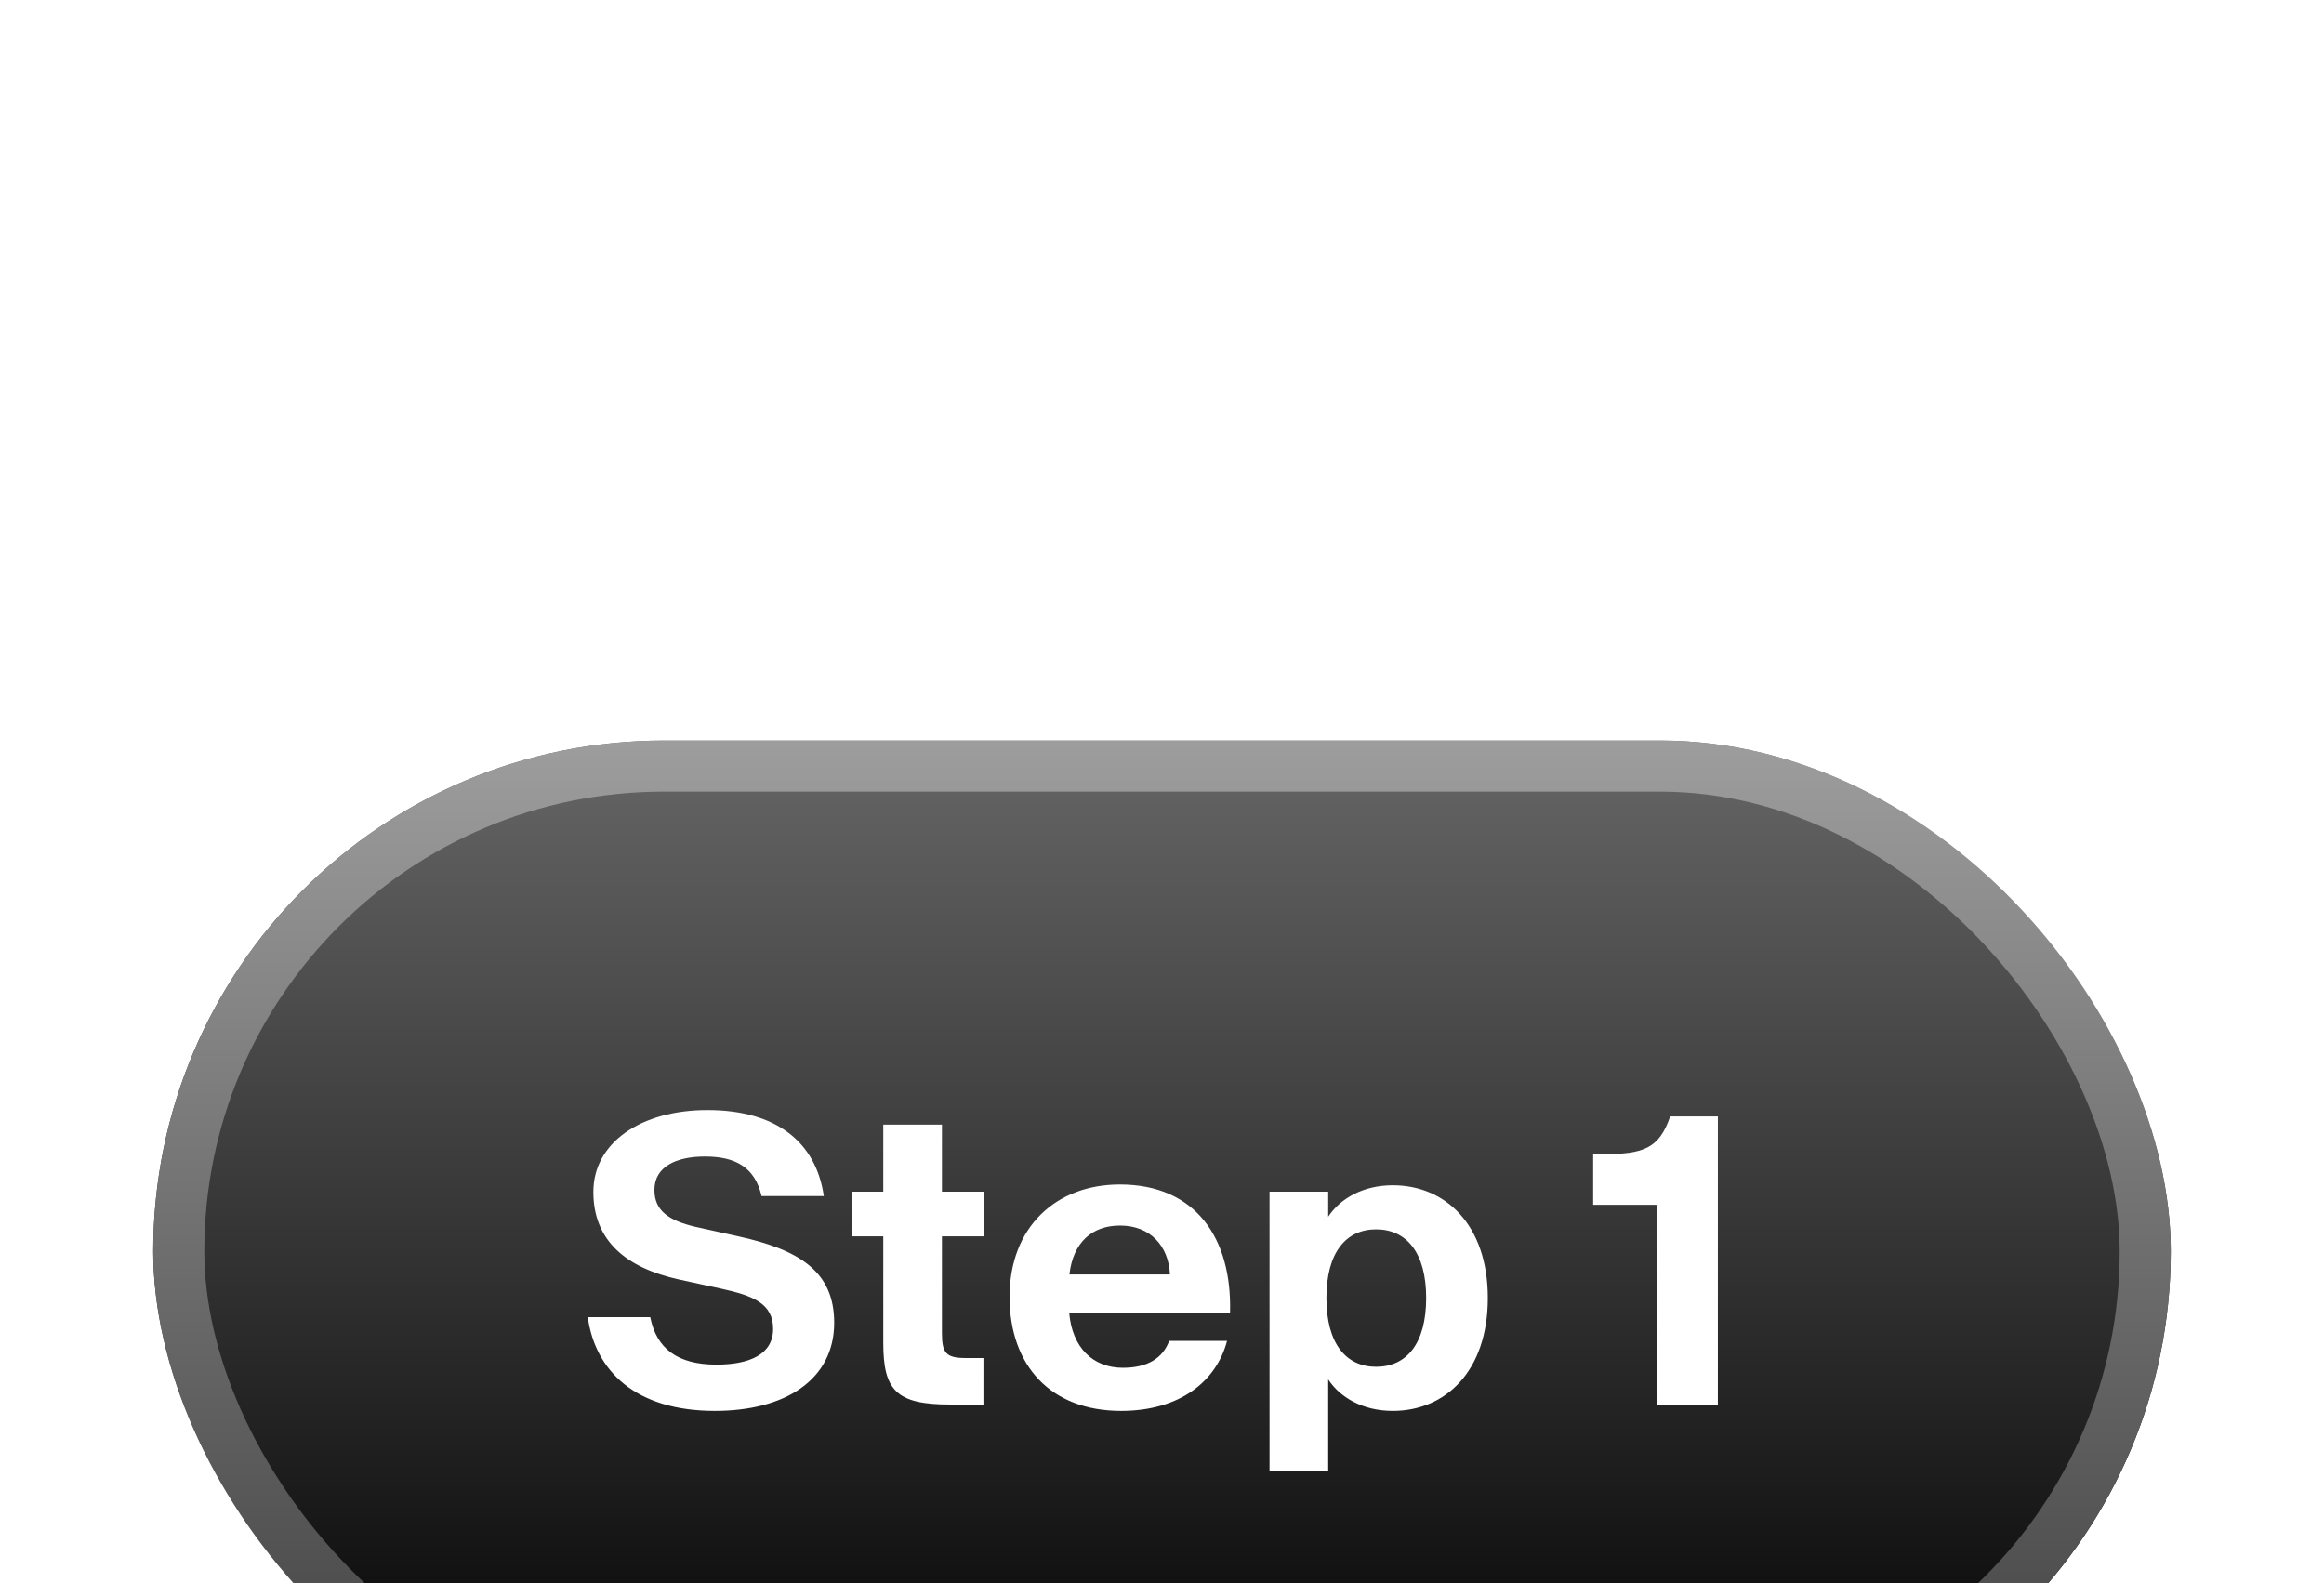 <?xml version="1.0" encoding="UTF-8"?> <svg xmlns="http://www.w3.org/2000/svg" width="91" height="62" viewBox="0 0 91 62" fill="none"><g filter="url(#filter0_dddd_187_210)"><rect x="6" y="1" width="79" height="40" rx="20" fill="url(#paint0_linear_187_210)"></rect><rect x="7" y="2" width="77" height="38" rx="19" stroke="url(#paint1_linear_187_210)" stroke-width="2"></rect><path d="M27.992 27.25C24.883 27.25 23.305 25.68 23.016 23.578H25.461C25.703 24.797 26.516 25.438 28.055 25.438C29.344 25.438 30.273 25.039 30.273 24.039C30.273 23.031 29.469 22.734 28.227 22.461L26.578 22.102C24.531 21.648 23.234 20.602 23.234 18.672C23.234 16.75 25.094 15.469 27.703 15.469C30.398 15.469 31.953 16.727 32.258 18.836H29.82C29.555 17.695 28.781 17.289 27.602 17.289C26.469 17.289 25.625 17.695 25.625 18.594C25.625 19.398 26.164 19.789 27.219 20.039L28.875 20.406C31.273 20.93 32.664 21.773 32.664 23.797C32.664 26.031 30.742 27.25 27.992 27.25ZM37.203 27C35.086 27 34.586 26.438 34.586 24.578V20.414H33.375V18.664H34.586V16.039H36.883V18.664H38.547V20.414H36.883V24.211C36.883 24.984 37.047 25.18 37.82 25.18H38.508V27H37.203ZM43.898 27.25C41.141 27.25 39.531 25.477 39.531 22.781C39.531 20.055 41.352 18.383 43.852 18.383C46.805 18.383 48.25 20.477 48.164 23.414H41.867C41.984 24.758 42.781 25.562 43.969 25.562C44.93 25.562 45.531 25.188 45.781 24.508H48.047C47.641 26.07 46.219 27.25 43.898 27.25ZM43.859 19.992C42.75 19.992 42.016 20.664 41.875 21.906H45.812C45.758 20.789 45.039 19.992 43.859 19.992ZM54.539 27.25C53.359 27.25 52.469 26.719 52.008 26.016V29.602H49.711V18.664H52.008V19.648C52.469 18.945 53.359 18.414 54.539 18.414C56.586 18.414 58.258 19.953 58.258 22.828C58.258 25.711 56.586 27.25 54.539 27.25ZM53.883 25.523C55.07 25.523 55.844 24.625 55.844 22.828C55.844 21.047 55.07 20.141 53.883 20.141C52.711 20.141 51.938 21.039 51.938 22.828C51.938 24.617 52.711 25.523 53.883 25.523ZM64.875 27V19.18H62.383V17.195H62.781C64.352 17.195 64.969 16.977 65.398 15.719H67.266V27H64.875Z" fill="white"></path></g><defs><filter id="filter0_dddd_187_210" x="0" y="0" width="91" height="62" filterUnits="userSpaceOnUse" color-interpolation-filters="sRGB"><feFlood flood-opacity="0" result="BackgroundImageFix"></feFlood><feColorMatrix in="SourceAlpha" type="matrix" values="0 0 0 0 0 0 0 0 0 0 0 0 0 0 0 0 0 0 127 0" result="hardAlpha"></feColorMatrix><feOffset dy="1"></feOffset><feGaussianBlur stdDeviation="1"></feGaussianBlur><feColorMatrix type="matrix" values="0 0 0 0 0.125 0 0 0 0 0.133 0 0 0 0 0.153 0 0 0 0.15 0"></feColorMatrix><feBlend mode="normal" in2="BackgroundImageFix" result="effect1_dropShadow_187_210"></feBlend><feColorMatrix in="SourceAlpha" type="matrix" values="0 0 0 0 0 0 0 0 0 0 0 0 0 0 0 0 0 0 127 0" result="hardAlpha"></feColorMatrix><feOffset dy="4"></feOffset><feGaussianBlur stdDeviation="2"></feGaussianBlur><feColorMatrix type="matrix" values="0 0 0 0 0.125 0 0 0 0 0.133 0 0 0 0 0.153 0 0 0 0.13 0"></feColorMatrix><feBlend mode="normal" in2="effect1_dropShadow_187_210" result="effect2_dropShadow_187_210"></feBlend><feColorMatrix in="SourceAlpha" type="matrix" values="0 0 0 0 0 0 0 0 0 0 0 0 0 0 0 0 0 0 127 0" result="hardAlpha"></feColorMatrix><feOffset dy="8"></feOffset><feGaussianBlur stdDeviation="2.5"></feGaussianBlur><feColorMatrix type="matrix" values="0 0 0 0 0.125 0 0 0 0 0.133 0 0 0 0 0.153 0 0 0 0.08 0"></feColorMatrix><feBlend mode="normal" in2="effect2_dropShadow_187_210" result="effect3_dropShadow_187_210"></feBlend><feColorMatrix in="SourceAlpha" type="matrix" values="0 0 0 0 0 0 0 0 0 0 0 0 0 0 0 0 0 0 127 0" result="hardAlpha"></feColorMatrix><feOffset dy="15"></feOffset><feGaussianBlur stdDeviation="3"></feGaussianBlur><feColorMatrix type="matrix" values="0 0 0 0 0.125 0 0 0 0 0.133 0 0 0 0 0.153 0 0 0 0.02 0"></feColorMatrix><feBlend mode="normal" in2="effect3_dropShadow_187_210" result="effect4_dropShadow_187_210"></feBlend><feBlend mode="normal" in="SourceGraphic" in2="effect4_dropShadow_187_210" result="shape"></feBlend></filter><linearGradient id="paint0_linear_187_210" x1="45.5" y1="1" x2="45.5" y2="41" gradientUnits="userSpaceOnUse"><stop stop-color="#666666"></stop><stop offset="1"></stop></linearGradient><linearGradient id="paint1_linear_187_210" x1="45.5" y1="1" x2="45.5" y2="41" gradientUnits="userSpaceOnUse"><stop stop-color="#9D9D9D"></stop><stop offset="1" stop-color="#3F3F3F"></stop></linearGradient></defs></svg> 